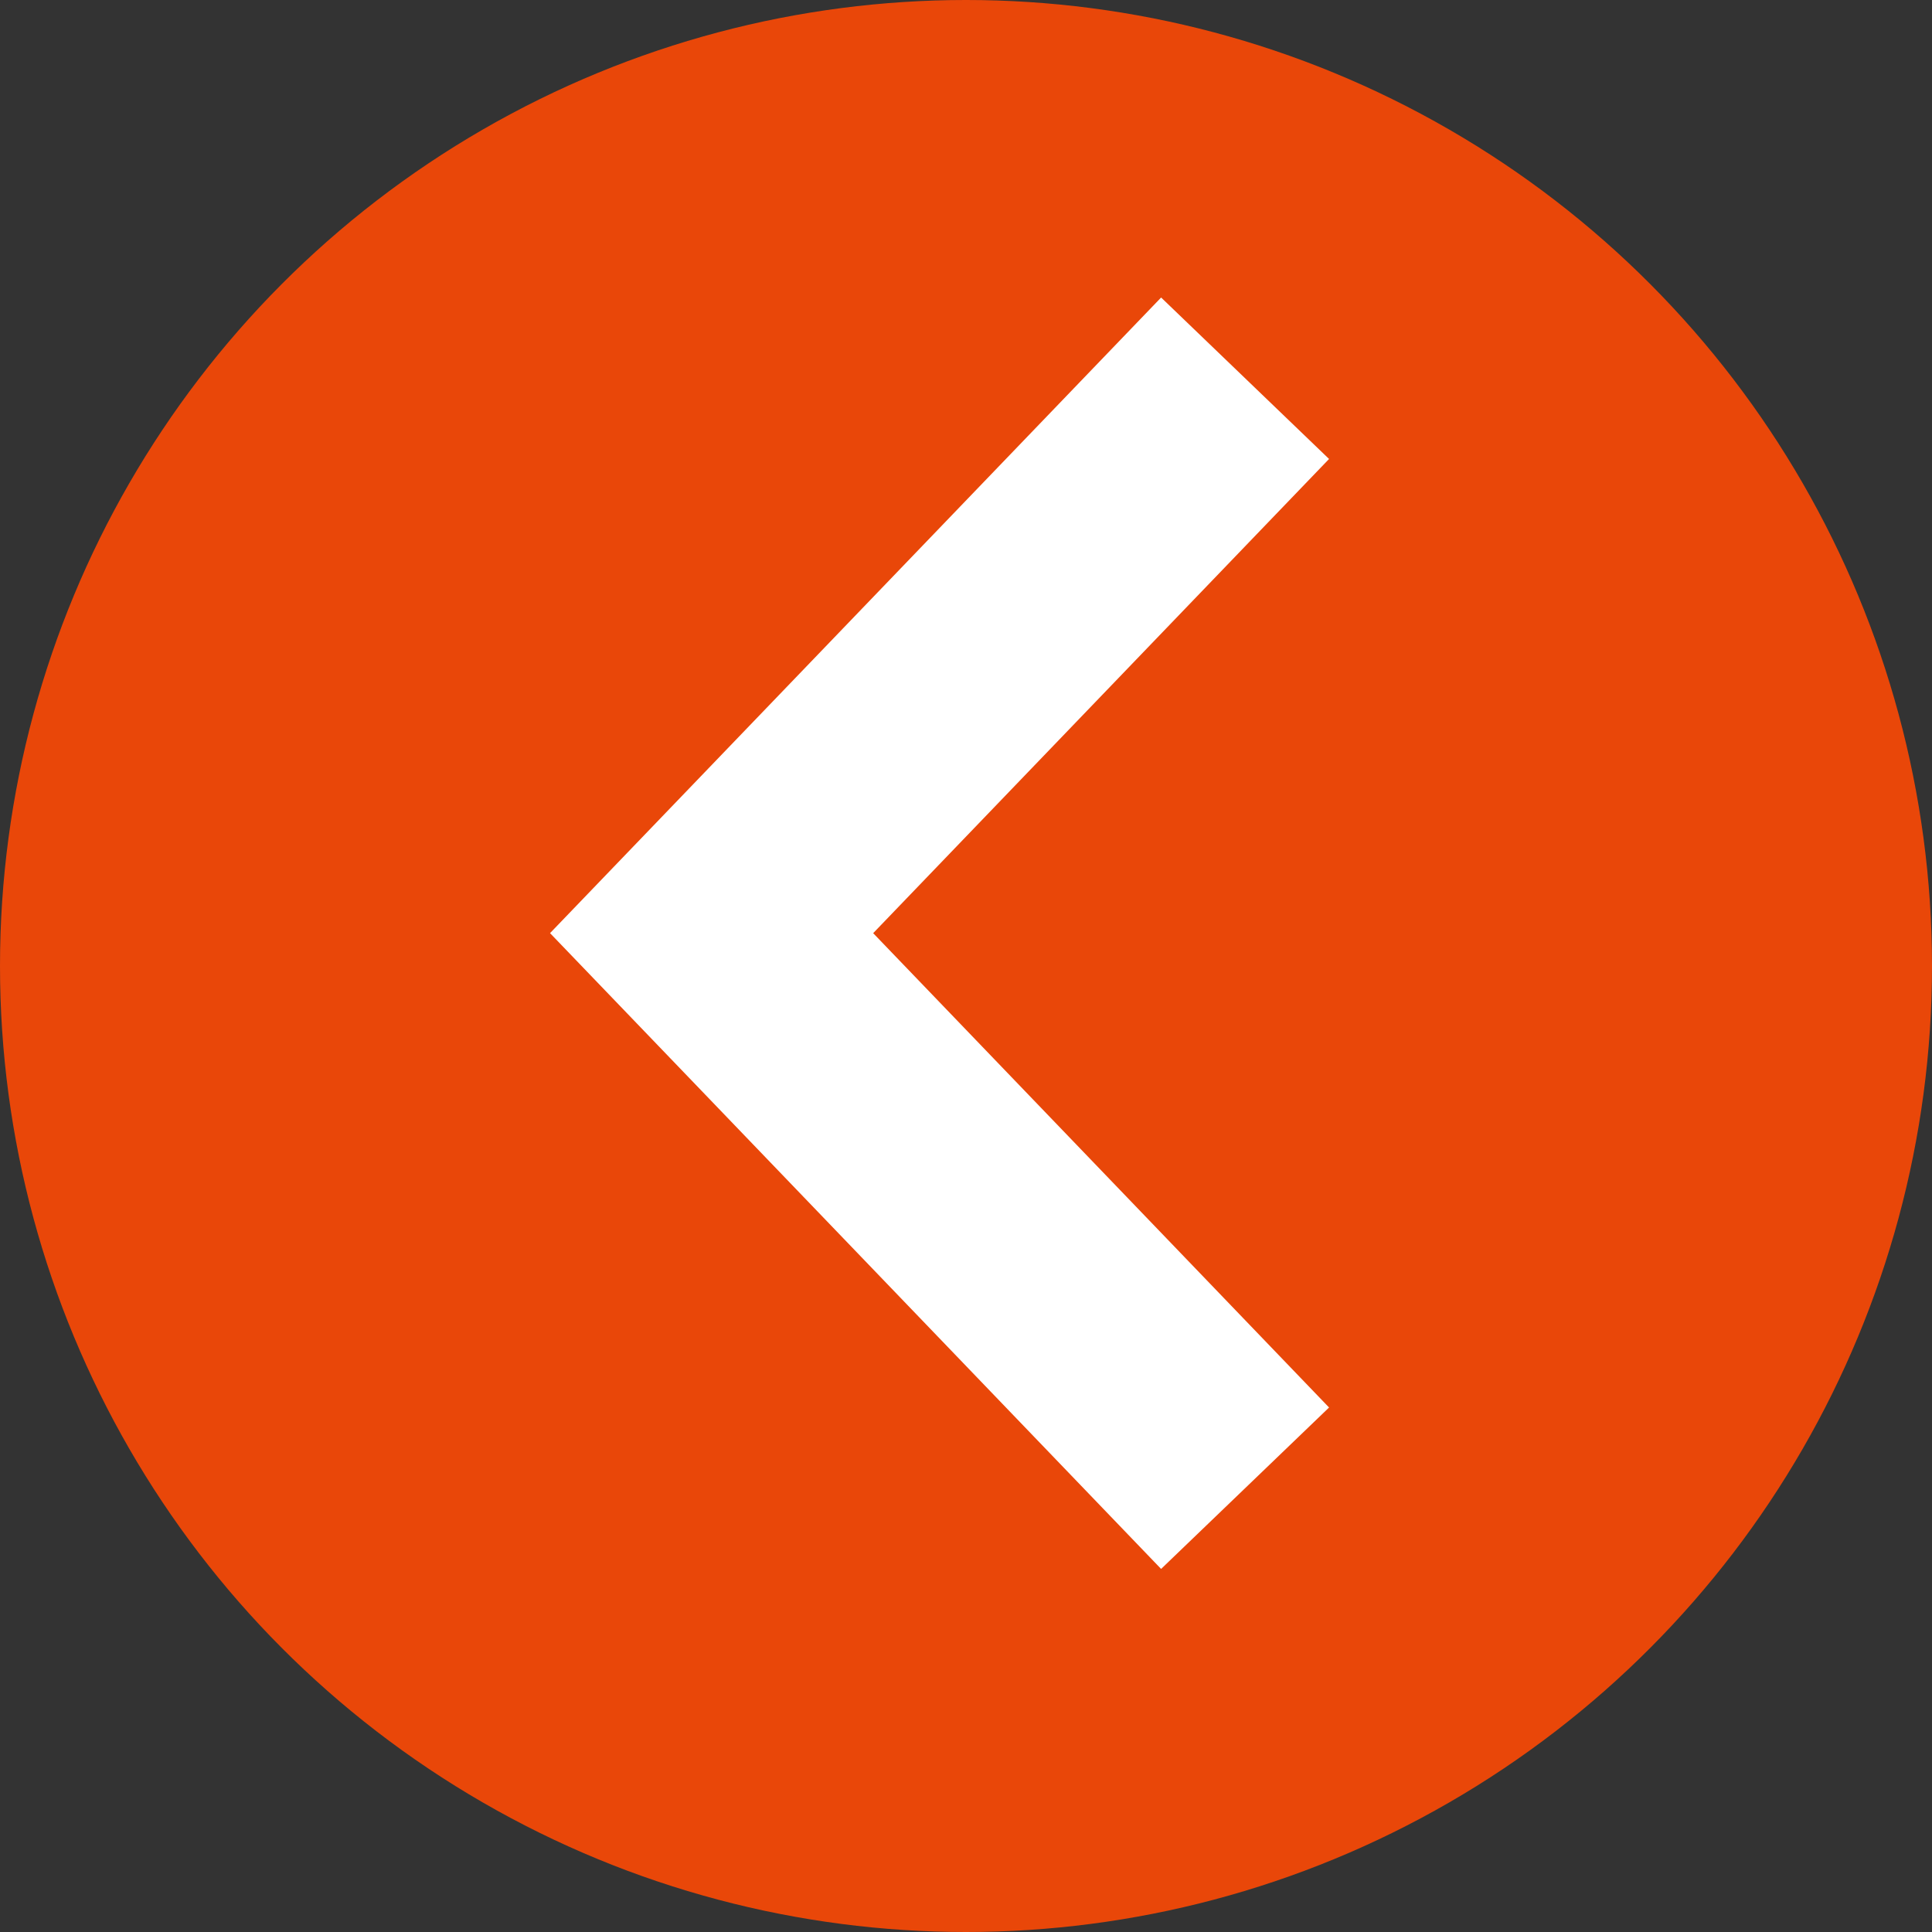 <svg xmlns="http://www.w3.org/2000/svg" width="24.88" height="24.88">
  <rect width="100%" height="100%" fill="#333333" stroke="none"/>
  <g data-name="グループ 18736" transform="rotate(180 12.44 12.44)" fill="#e94709">
    <circle data-name="楕円形 30" cx="12.44" cy="12.44" r="12.44"/>
    <path data-name="パス 16384" d="M8.846 5.715l6.87 7.148-6.87 7.146" stroke="#fff" stroke-width="3"/>
  </g>
</svg>

